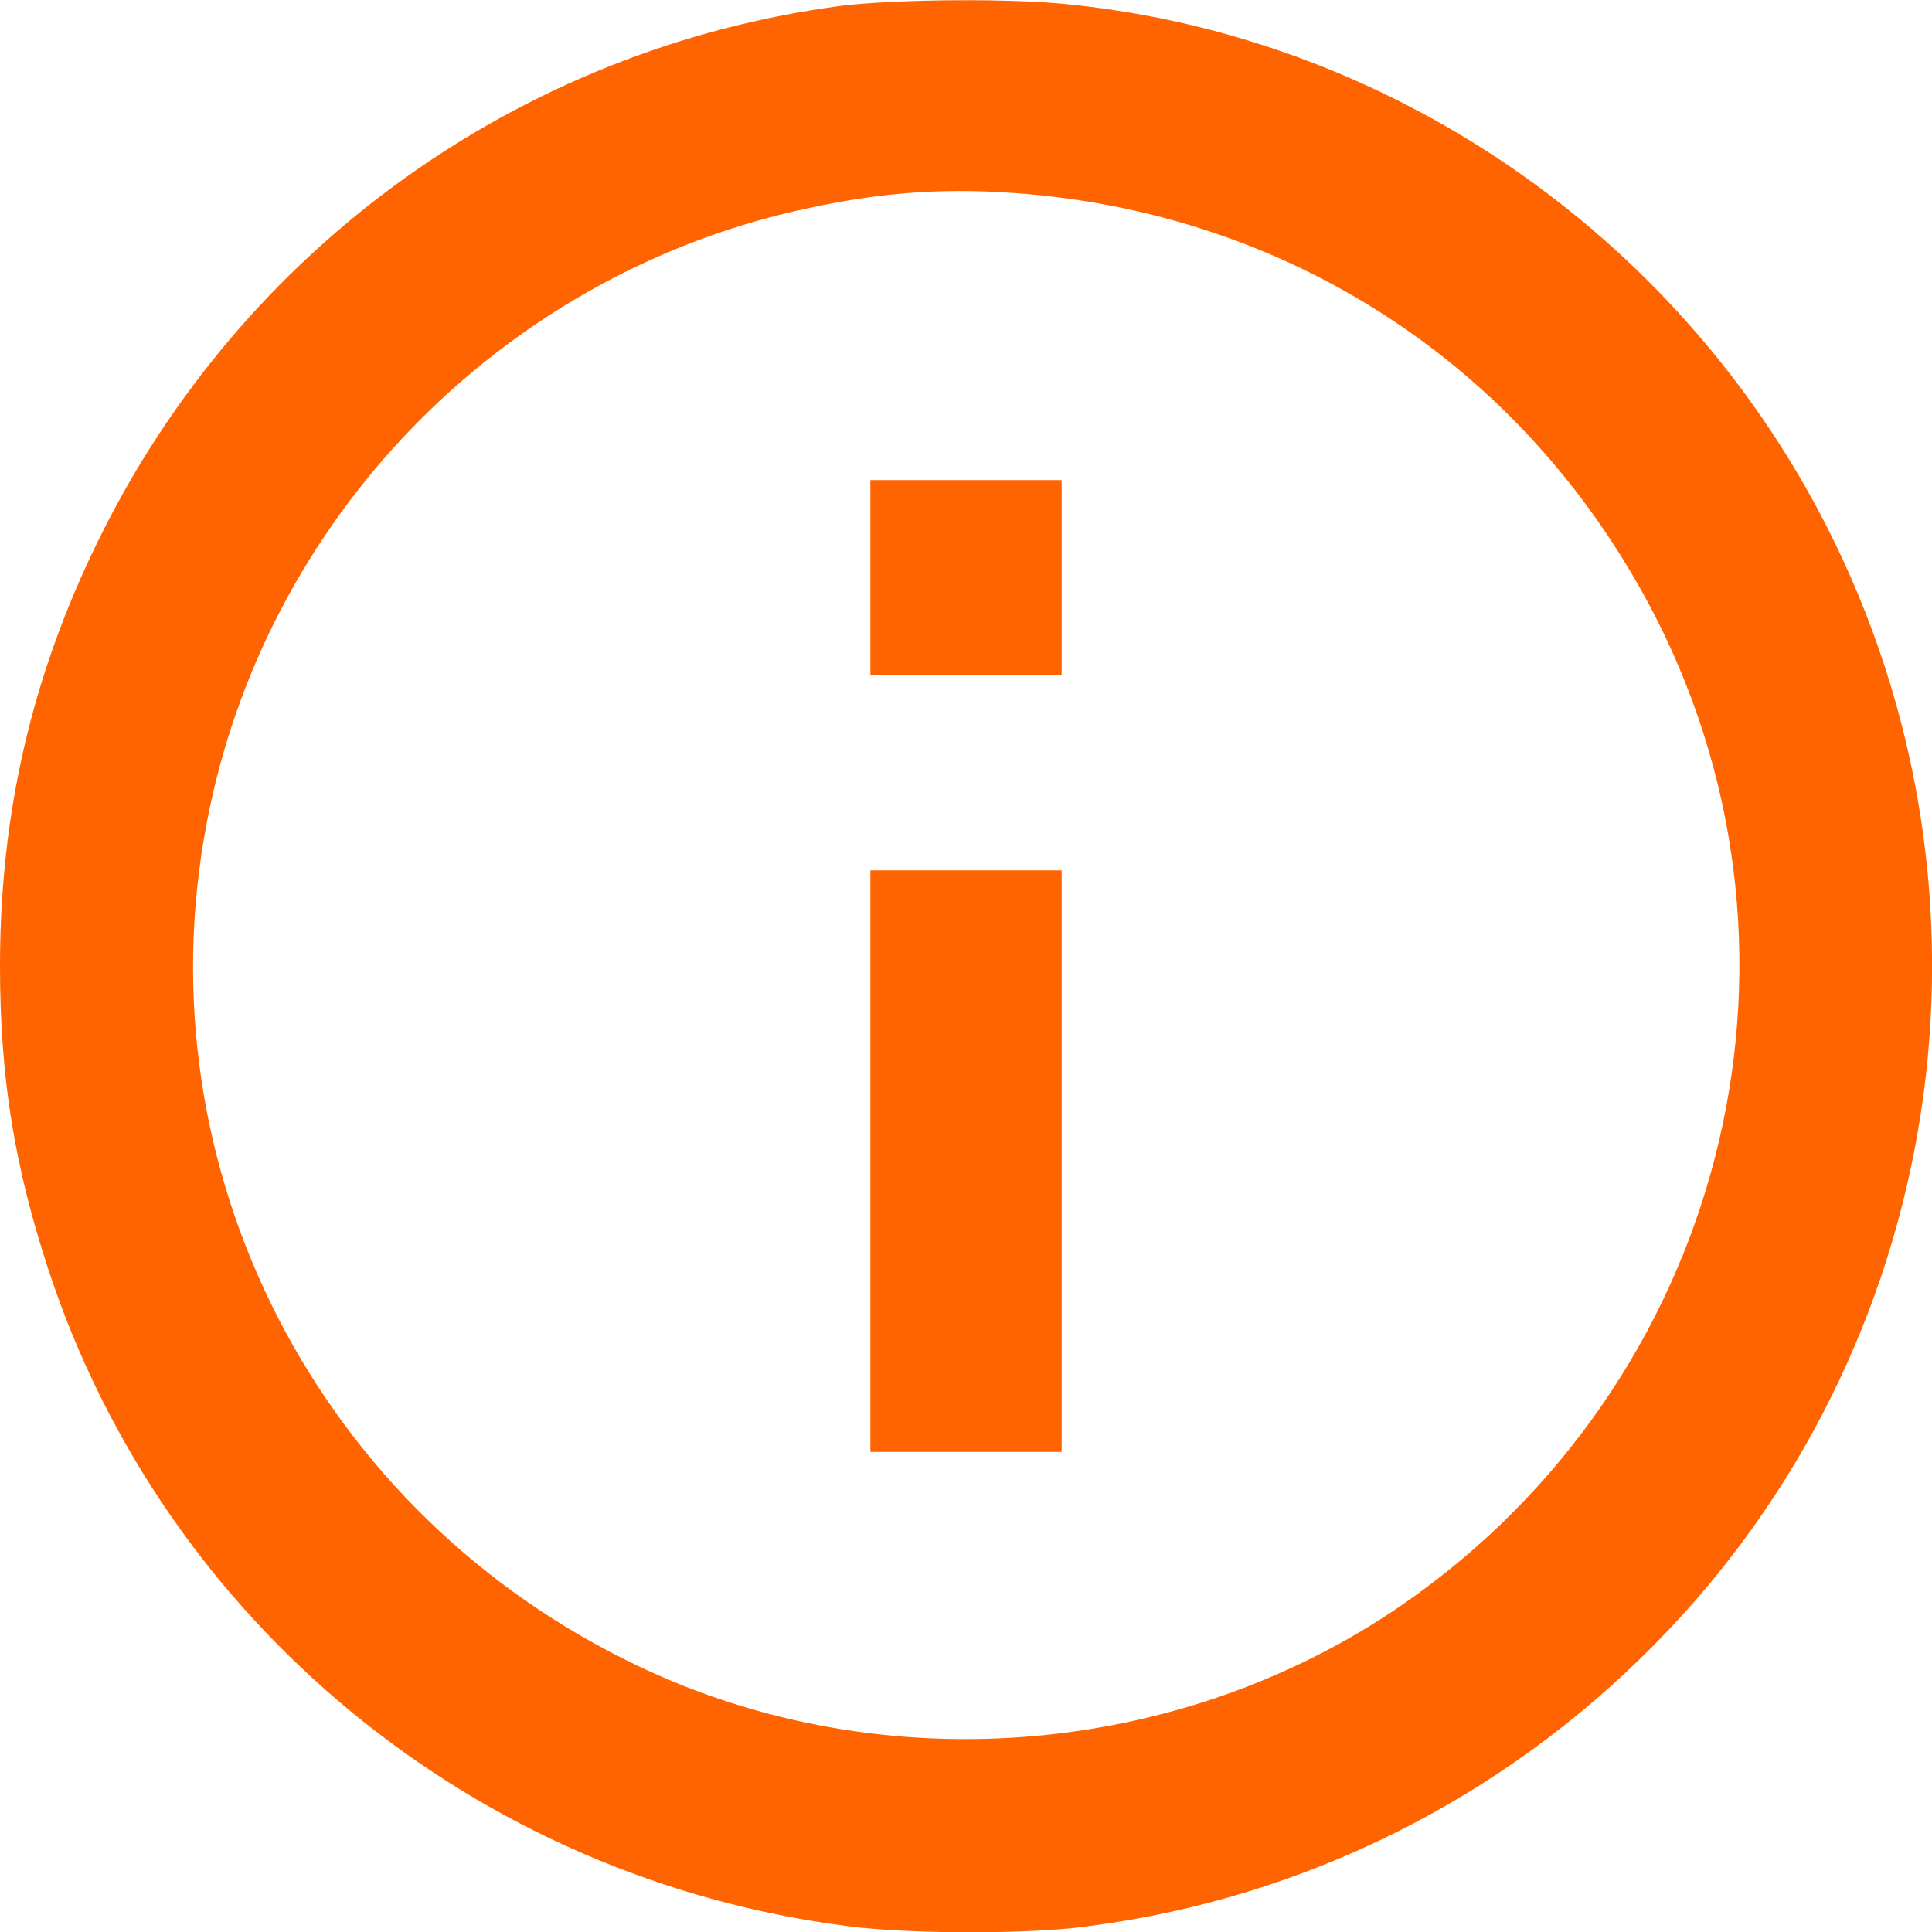 <?xml version="1.0" encoding="utf-8"?>
<!-- Generator: Adobe Illustrator 26.1.0, SVG Export Plug-In . SVG Version: 6.00 Build 0)  -->
<svg version="1.1" id="Layer_1" xmlns="http://www.w3.org/2000/svg" xmlns:xlink="http://www.w3.org/1999/xlink" x="0px" y="0px"
	 viewBox="0 0 20 20" style="enable-background:new 0 0 20 20;" xml:space="preserve">
<style type="text/css">
	.st0{fill:#FF6400;}
</style>
<g transform="translate(0,512) scale(0.1,-0.1)">
	<path class="st0" d="M87.1,5119.4c-33.4-4.4-62.2-25.2-77-55.5C3.3,5050,0,5035.8,0,5020c0-11.6,1.5-20.7,5-31.4
		c12-36.6,44.3-63.1,82.8-68c6.2-0.8,17.2-0.8,23.2-0.2c22.2,2.5,42.8,12.3,58.8,27.9c30.9,30,39,76.8,20.1,115.6
		c-15,30.8-45,52-78.8,55.6C105.1,5120.2,92.9,5120.1,87.1,5119.4z M106.5,5099.9c28.1-2.5,52-18.6,64.9-43.8
		c18.2-35.7,6.9-79.3-26.2-102.2c-23.5-16.2-55-18.5-80.5-5.7c-32.9,16.4-50.5,52.5-43,88.1c6.5,31.1,31.1,55.7,62.2,62.2
		C91.8,5100.2,98.5,5100.6,106.5,5099.9z"/>
	<path class="st0" d="M90.1,5060.2v-10.1h9.9h9.9v10.1v10.1H100h-9.9V5060.2z"/>
	<path class="st0" d="M90.1,4999.8v-30.1h9.9h9.9v30.1v30.1H100h-9.9V4999.8z"/>
</g>
</svg>
